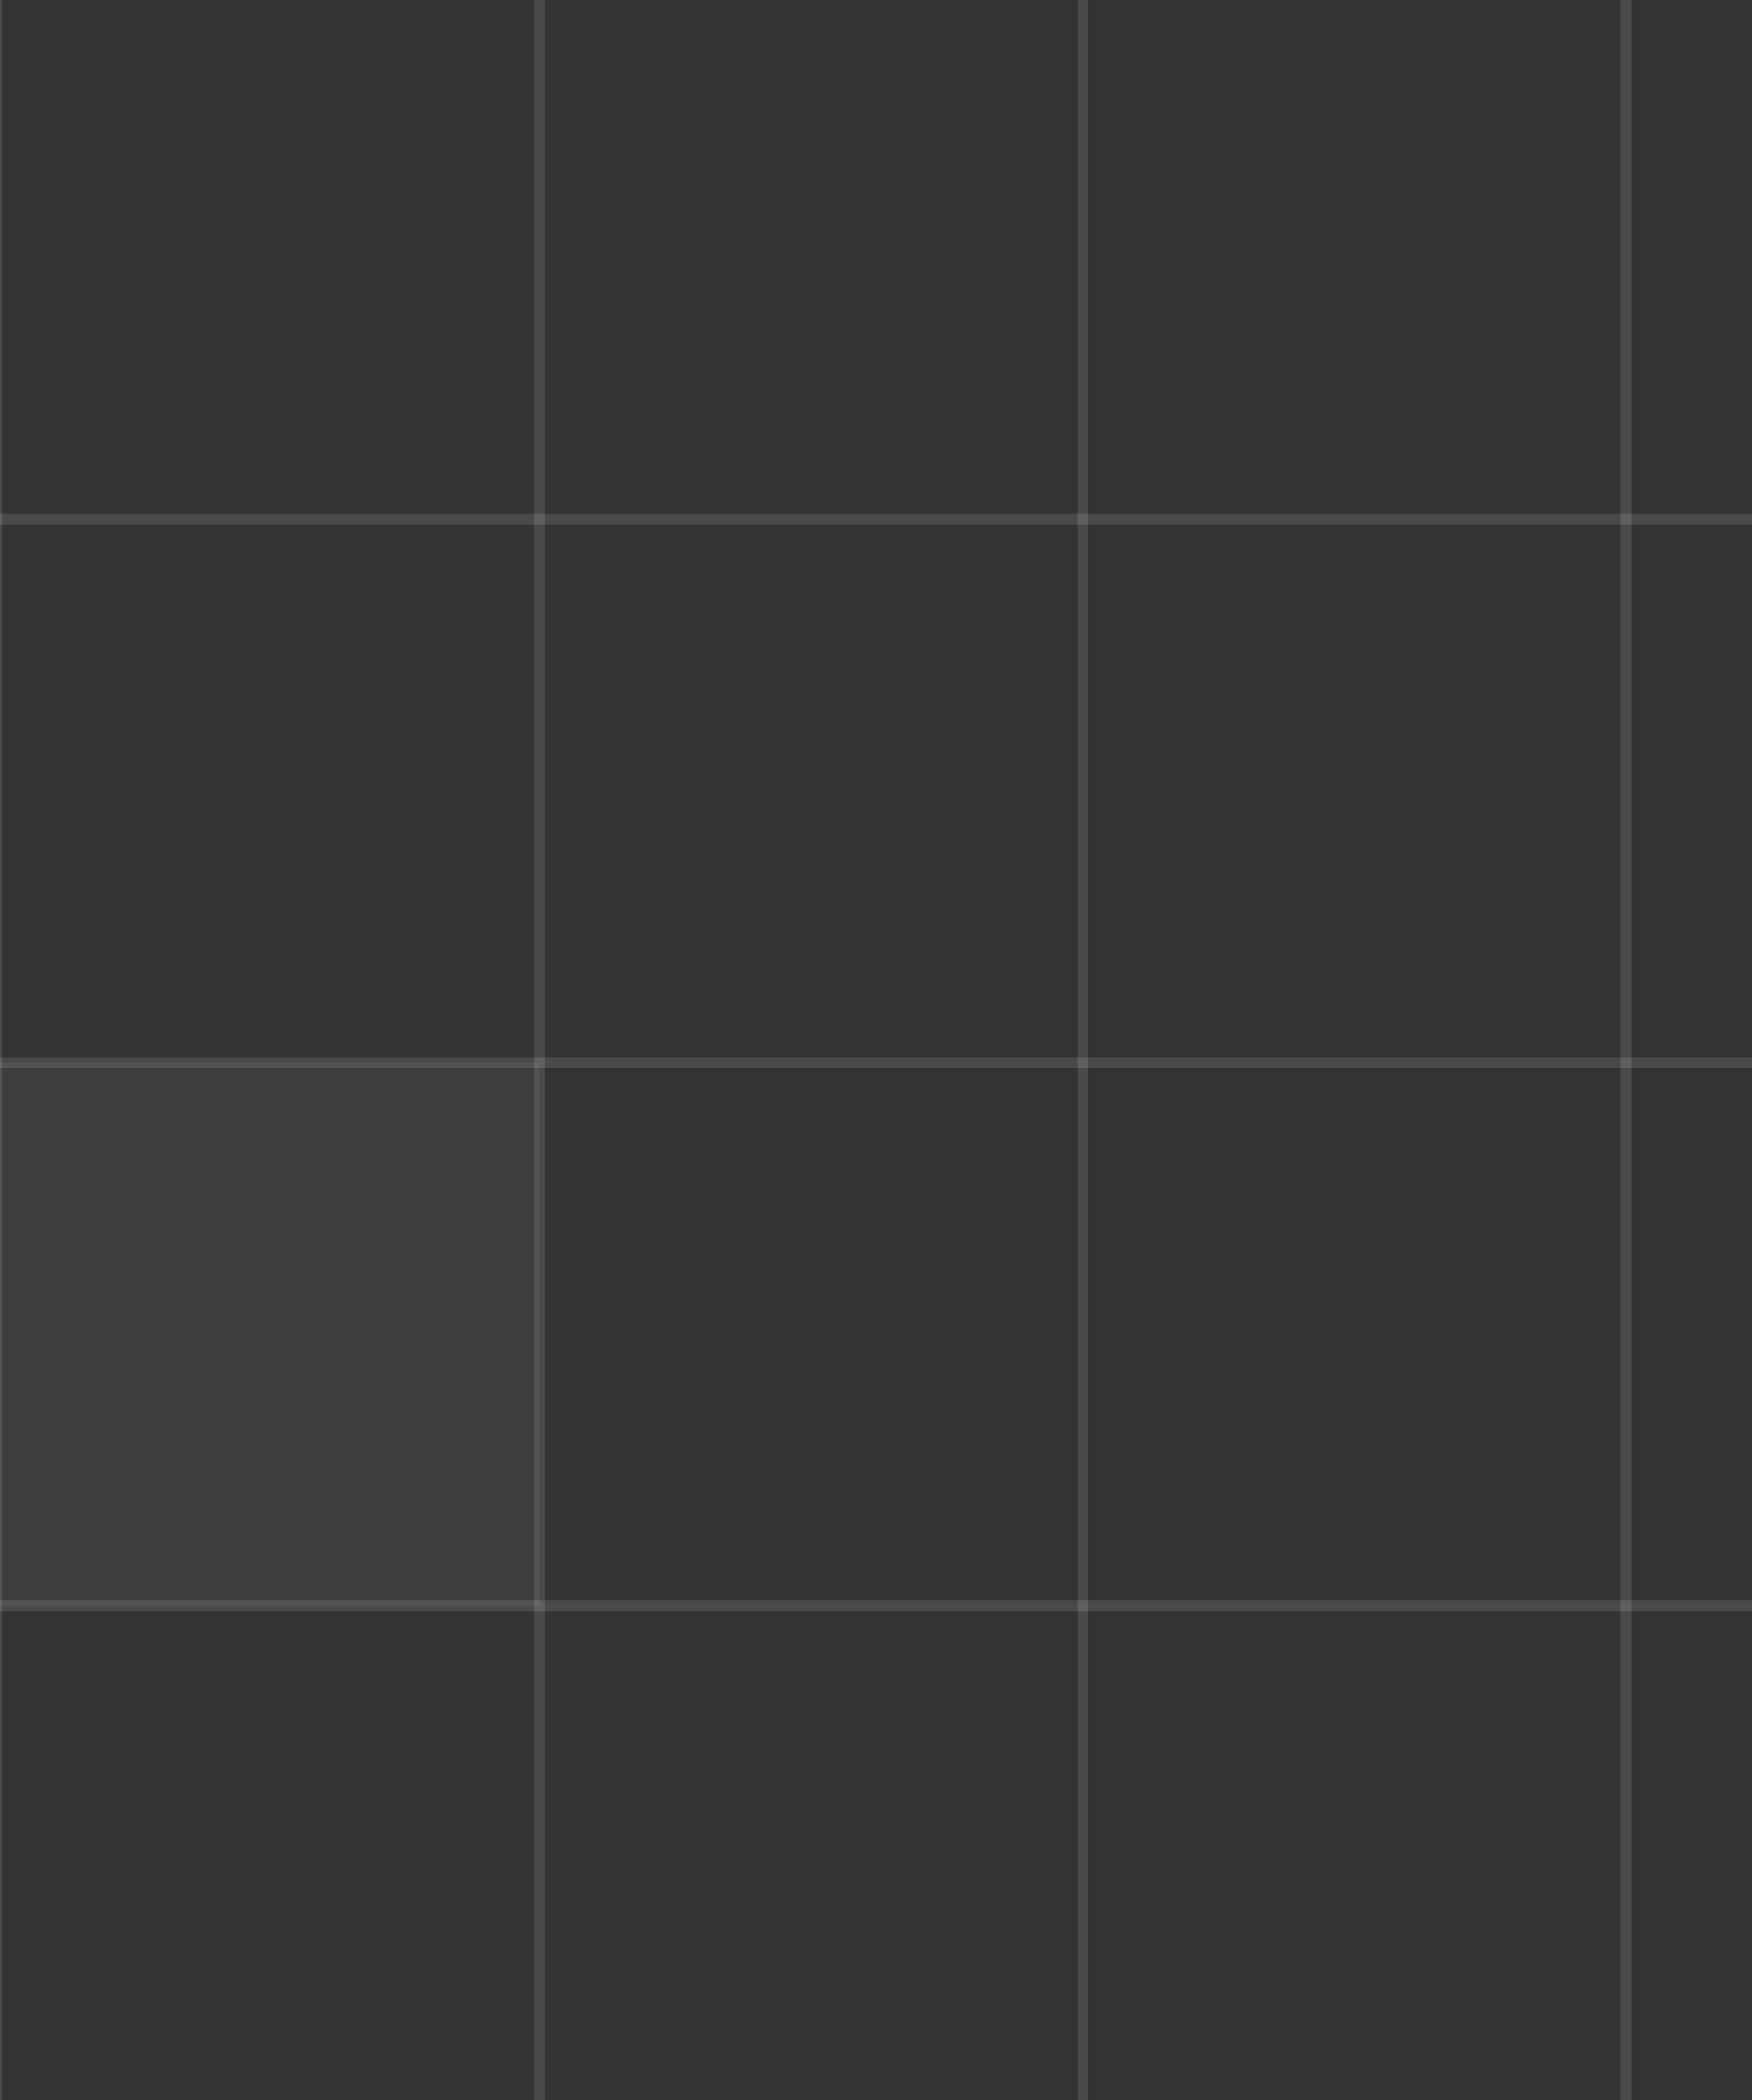 <svg width="100%" height="100%" viewBox="0 0 282 338" fill="none" xmlns="http://www.w3.org/2000/svg">
<rect x="0" y="0" width="282" height="338" fill="#333333" stroke="none"/>
<g clip-path="url(#clip0_1_18191)">
<rect x="-88" y="-3.857" width="87.429" height="87.429" stroke="white" stroke-opacity="0.06" stroke-width="1.749"/>
<rect x="-0.571" y="-3.857" width="87.429" height="87.429" stroke="white" stroke-opacity="0.06" stroke-width="1.749"/>
<rect x="86.857" y="-3.857" width="87.429" height="87.429" stroke="white" stroke-opacity="0.06" stroke-width="1.749"/>
<rect x="174.286" y="-3.857" width="87.429" height="87.429" stroke="white" stroke-opacity="0.06" stroke-width="1.749"/>
<rect x="261.714" y="-3.857" width="87.429" height="87.429" stroke="white" stroke-opacity="0.06" stroke-width="1.749"/>
<rect x="-88" y="83.571" width="87.429" height="87.429" stroke="white" stroke-opacity="0.06" stroke-width="1.749"/>
<rect x="-0.571" y="83.571" width="87.429" height="87.429" stroke="white" stroke-opacity="0.06" stroke-width="1.749"/>
<rect x="86.857" y="83.571" width="87.429" height="87.429" stroke="white" stroke-opacity="0.06" stroke-width="1.749"/>
<rect x="174.286" y="83.571" width="87.429" height="87.429" stroke="white" stroke-opacity="0.06" stroke-width="1.749"/>
<rect x="261.714" y="83.571" width="87.429" height="87.429" stroke="white" stroke-opacity="0.06" stroke-width="1.749"/>
<rect x="-88" y="171" width="87.429" height="87.429" stroke="white" stroke-opacity="0.06" stroke-width="1.749"/>
<rect x="-0.571" y="171" width="87.429" height="87.429" fill="white" fill-opacity="0.05" stroke="white" stroke-opacity="0.06" stroke-width="1.749"/>
<rect x="86.857" y="171" width="87.429" height="87.429" stroke="white" stroke-opacity="0.06" stroke-width="1.749"/>
<rect x="174.286" y="171" width="87.429" height="87.429" stroke="white" stroke-opacity="0.06" stroke-width="1.749"/>
<rect x="261.714" y="171" width="87.429" height="87.429" stroke="white" stroke-opacity="0.06" stroke-width="1.749"/>
<rect x="-88" y="258.429" width="87.429" height="87.429" stroke="white" stroke-opacity="0.06" stroke-width="1.749"/>
<rect x="-0.571" y="258.429" width="87.429" height="87.429" stroke="white" stroke-opacity="0.06" stroke-width="1.749"/>
<rect x="86.857" y="258.429" width="87.429" height="87.429" stroke="white" stroke-opacity="0.06" stroke-width="1.749"/>
<rect x="174.286" y="258.429" width="87.429" height="87.429" stroke="white" stroke-opacity="0.06" stroke-width="1.749"/>
<rect x="261.714" y="258.429" width="87.429" height="87.429" stroke="white" stroke-opacity="0.06" stroke-width="1.749"/>
</g>
<defs>
<clipPath id="clip0_1_18191">
<rect width="1836" height="1175.04" fill="white" transform="translate(-700 -441)"/>
</clipPath>
</defs>
</svg>
